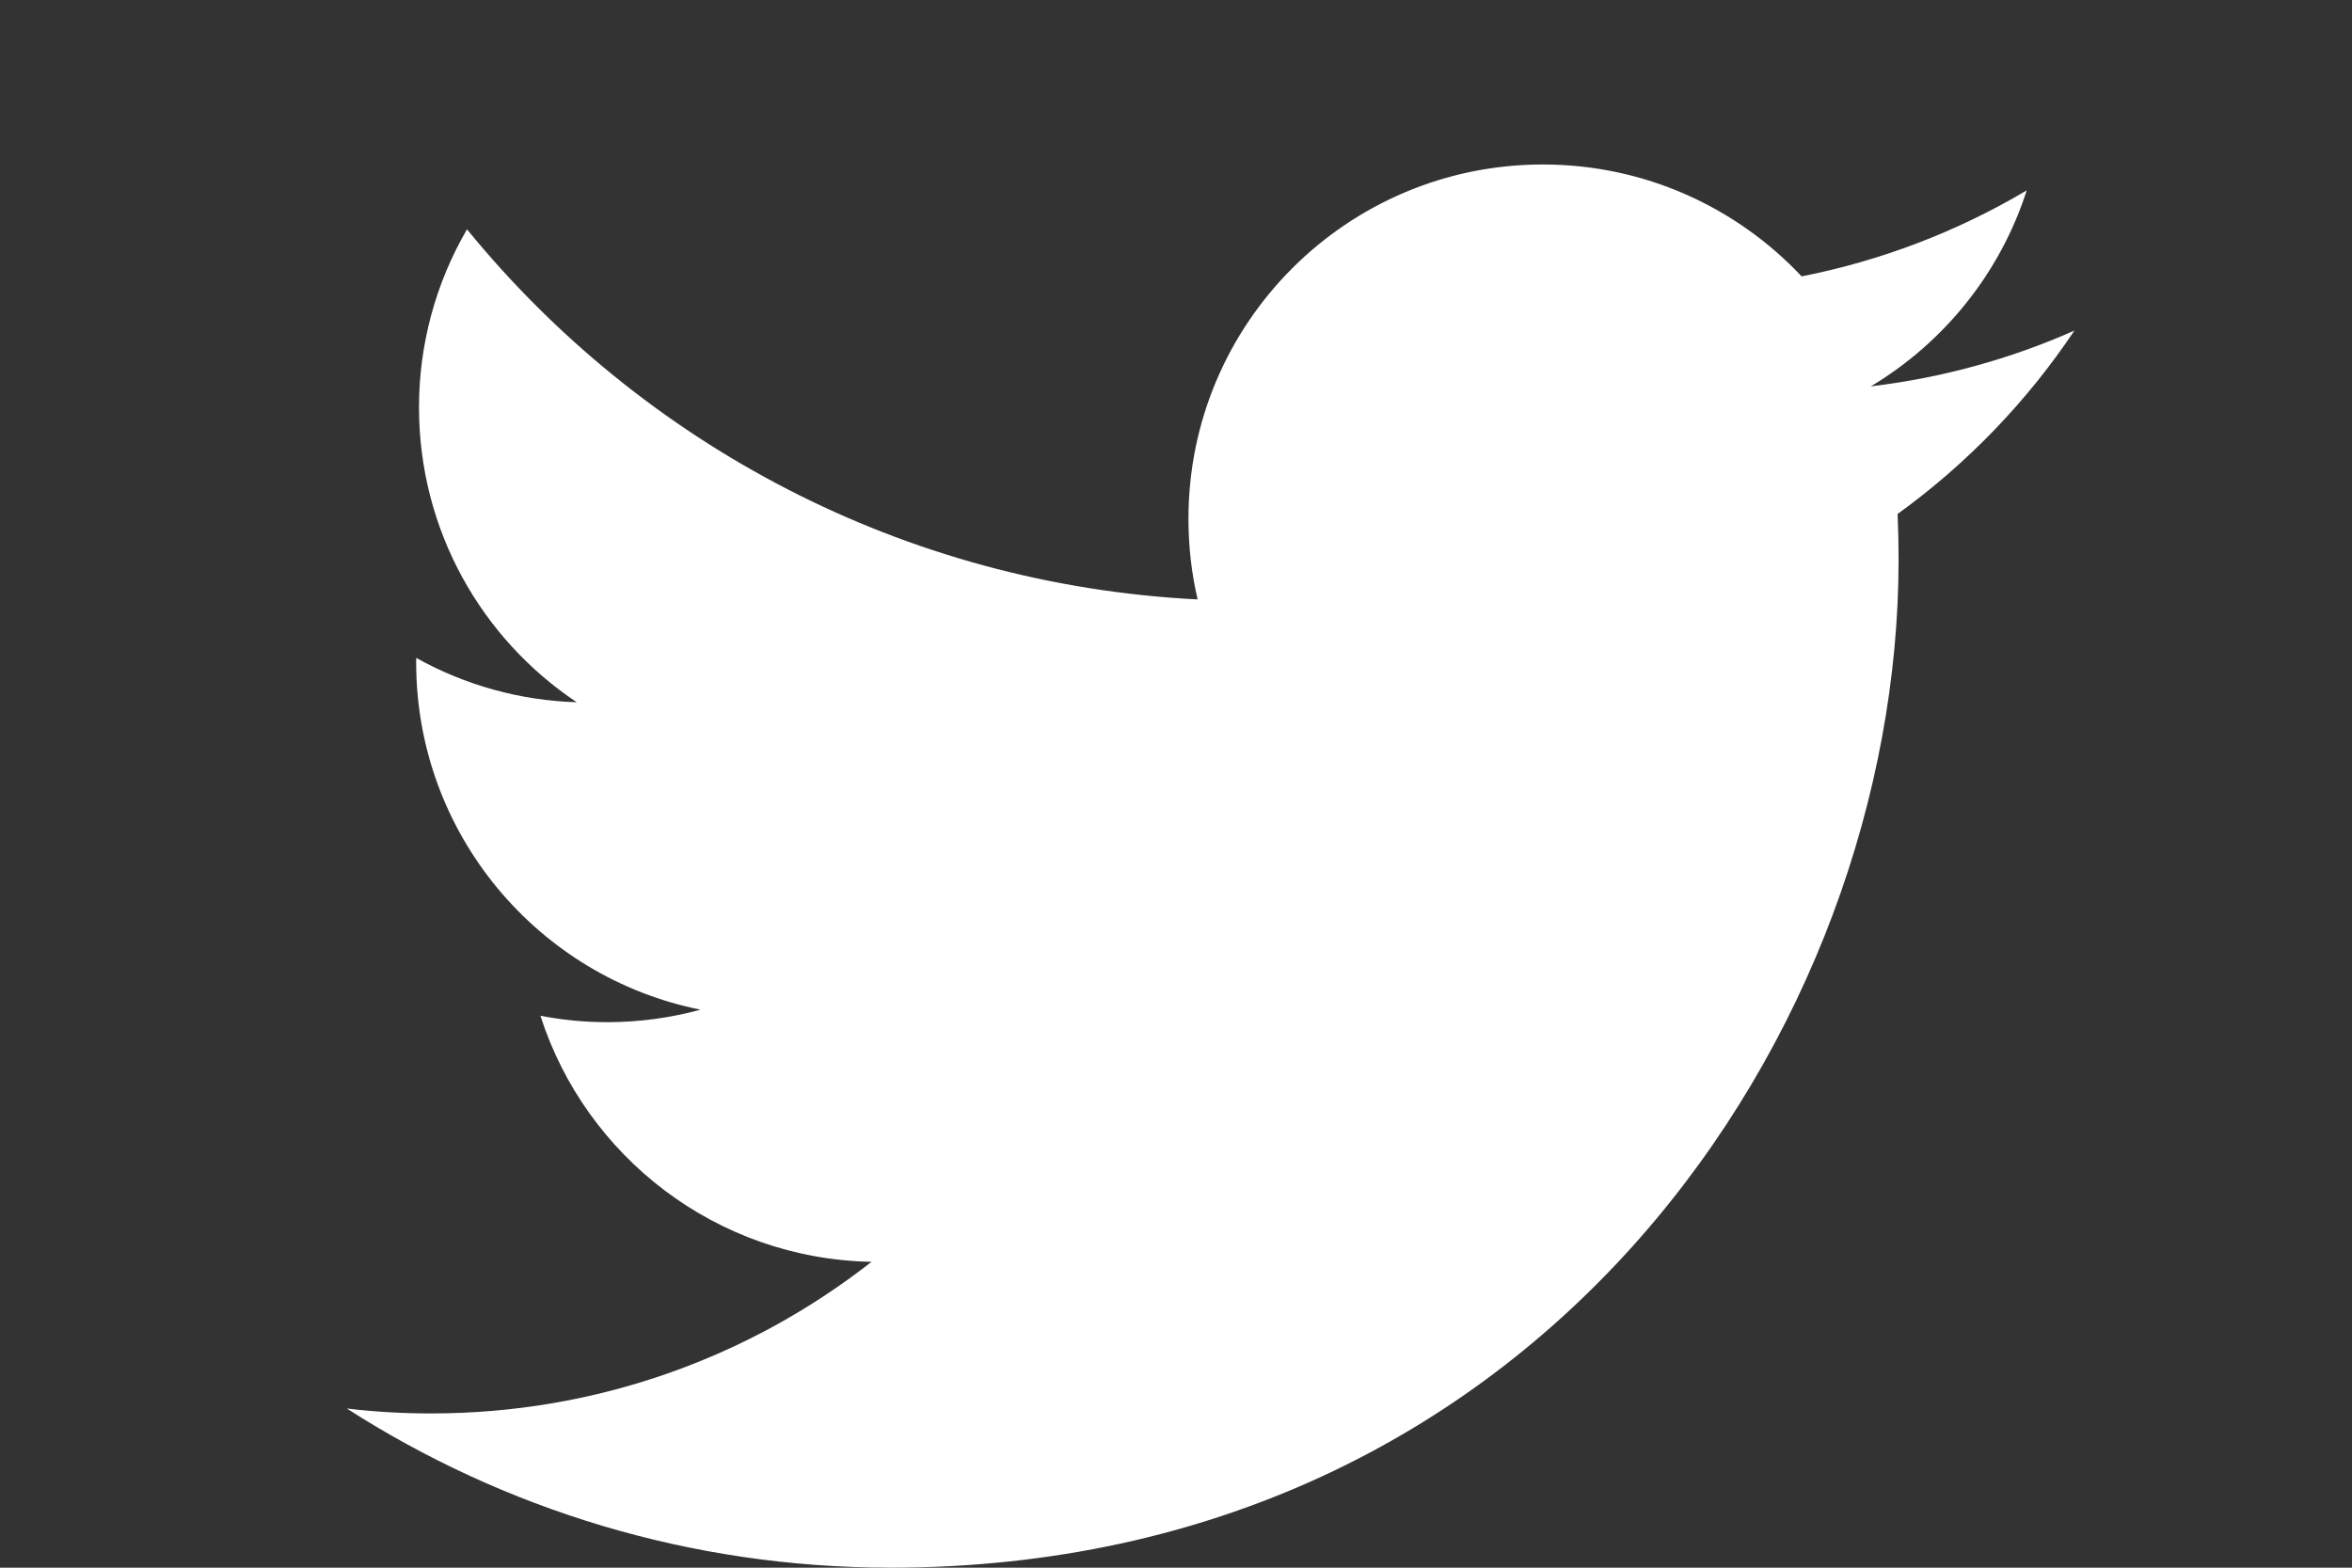 <svg width="54" height="36" viewBox="0 0 54 36" fill="none"
     xmlns="http://www.w3.org/2000/svg">
    <rect x="0" y="0" width="54" height="36" fill="#333333" stroke="none"/>
    <g clip-path="url(#clip0_2107_16160)">
        <path
            d="M20.436 36C35.405 36 43.59 23.604 43.59 12.855C43.59 12.503 43.583 12.152 43.567 11.803C45.16 10.651 46.535 9.225 47.627 7.591C46.169 8.239 44.599 8.675 42.953 8.872C44.634 7.865 45.923 6.271 46.532 4.372C44.935 5.32 43.187 5.987 41.364 6.347C39.879 4.766 37.765 3.777 35.424 3.777C30.93 3.777 27.286 7.42 27.286 11.91C27.286 12.549 27.357 13.17 27.497 13.765C20.733 13.425 14.736 10.188 10.722 5.266C9.999 6.507 9.619 7.918 9.62 9.355C9.62 12.177 11.057 14.668 13.241 16.126C11.949 16.087 10.685 15.738 9.556 15.108C9.555 15.143 9.555 15.176 9.555 15.212C9.555 19.152 12.36 22.441 16.083 23.186C15.384 23.377 14.662 23.473 13.938 23.473C13.414 23.473 12.904 23.421 12.408 23.326C13.444 26.558 16.448 28.91 20.01 28.976C17.225 31.158 13.716 32.458 9.903 32.458C9.254 32.459 8.606 32.421 7.962 32.345C11.563 34.653 15.84 35.999 20.436 35.999"
            fill="white"/>
    </g>
    <defs>
        <clipPath id="clip0_2107_16160">
            <rect width="53.486" height="36" fill="white"/>
        </clipPath>
    </defs>
</svg>
